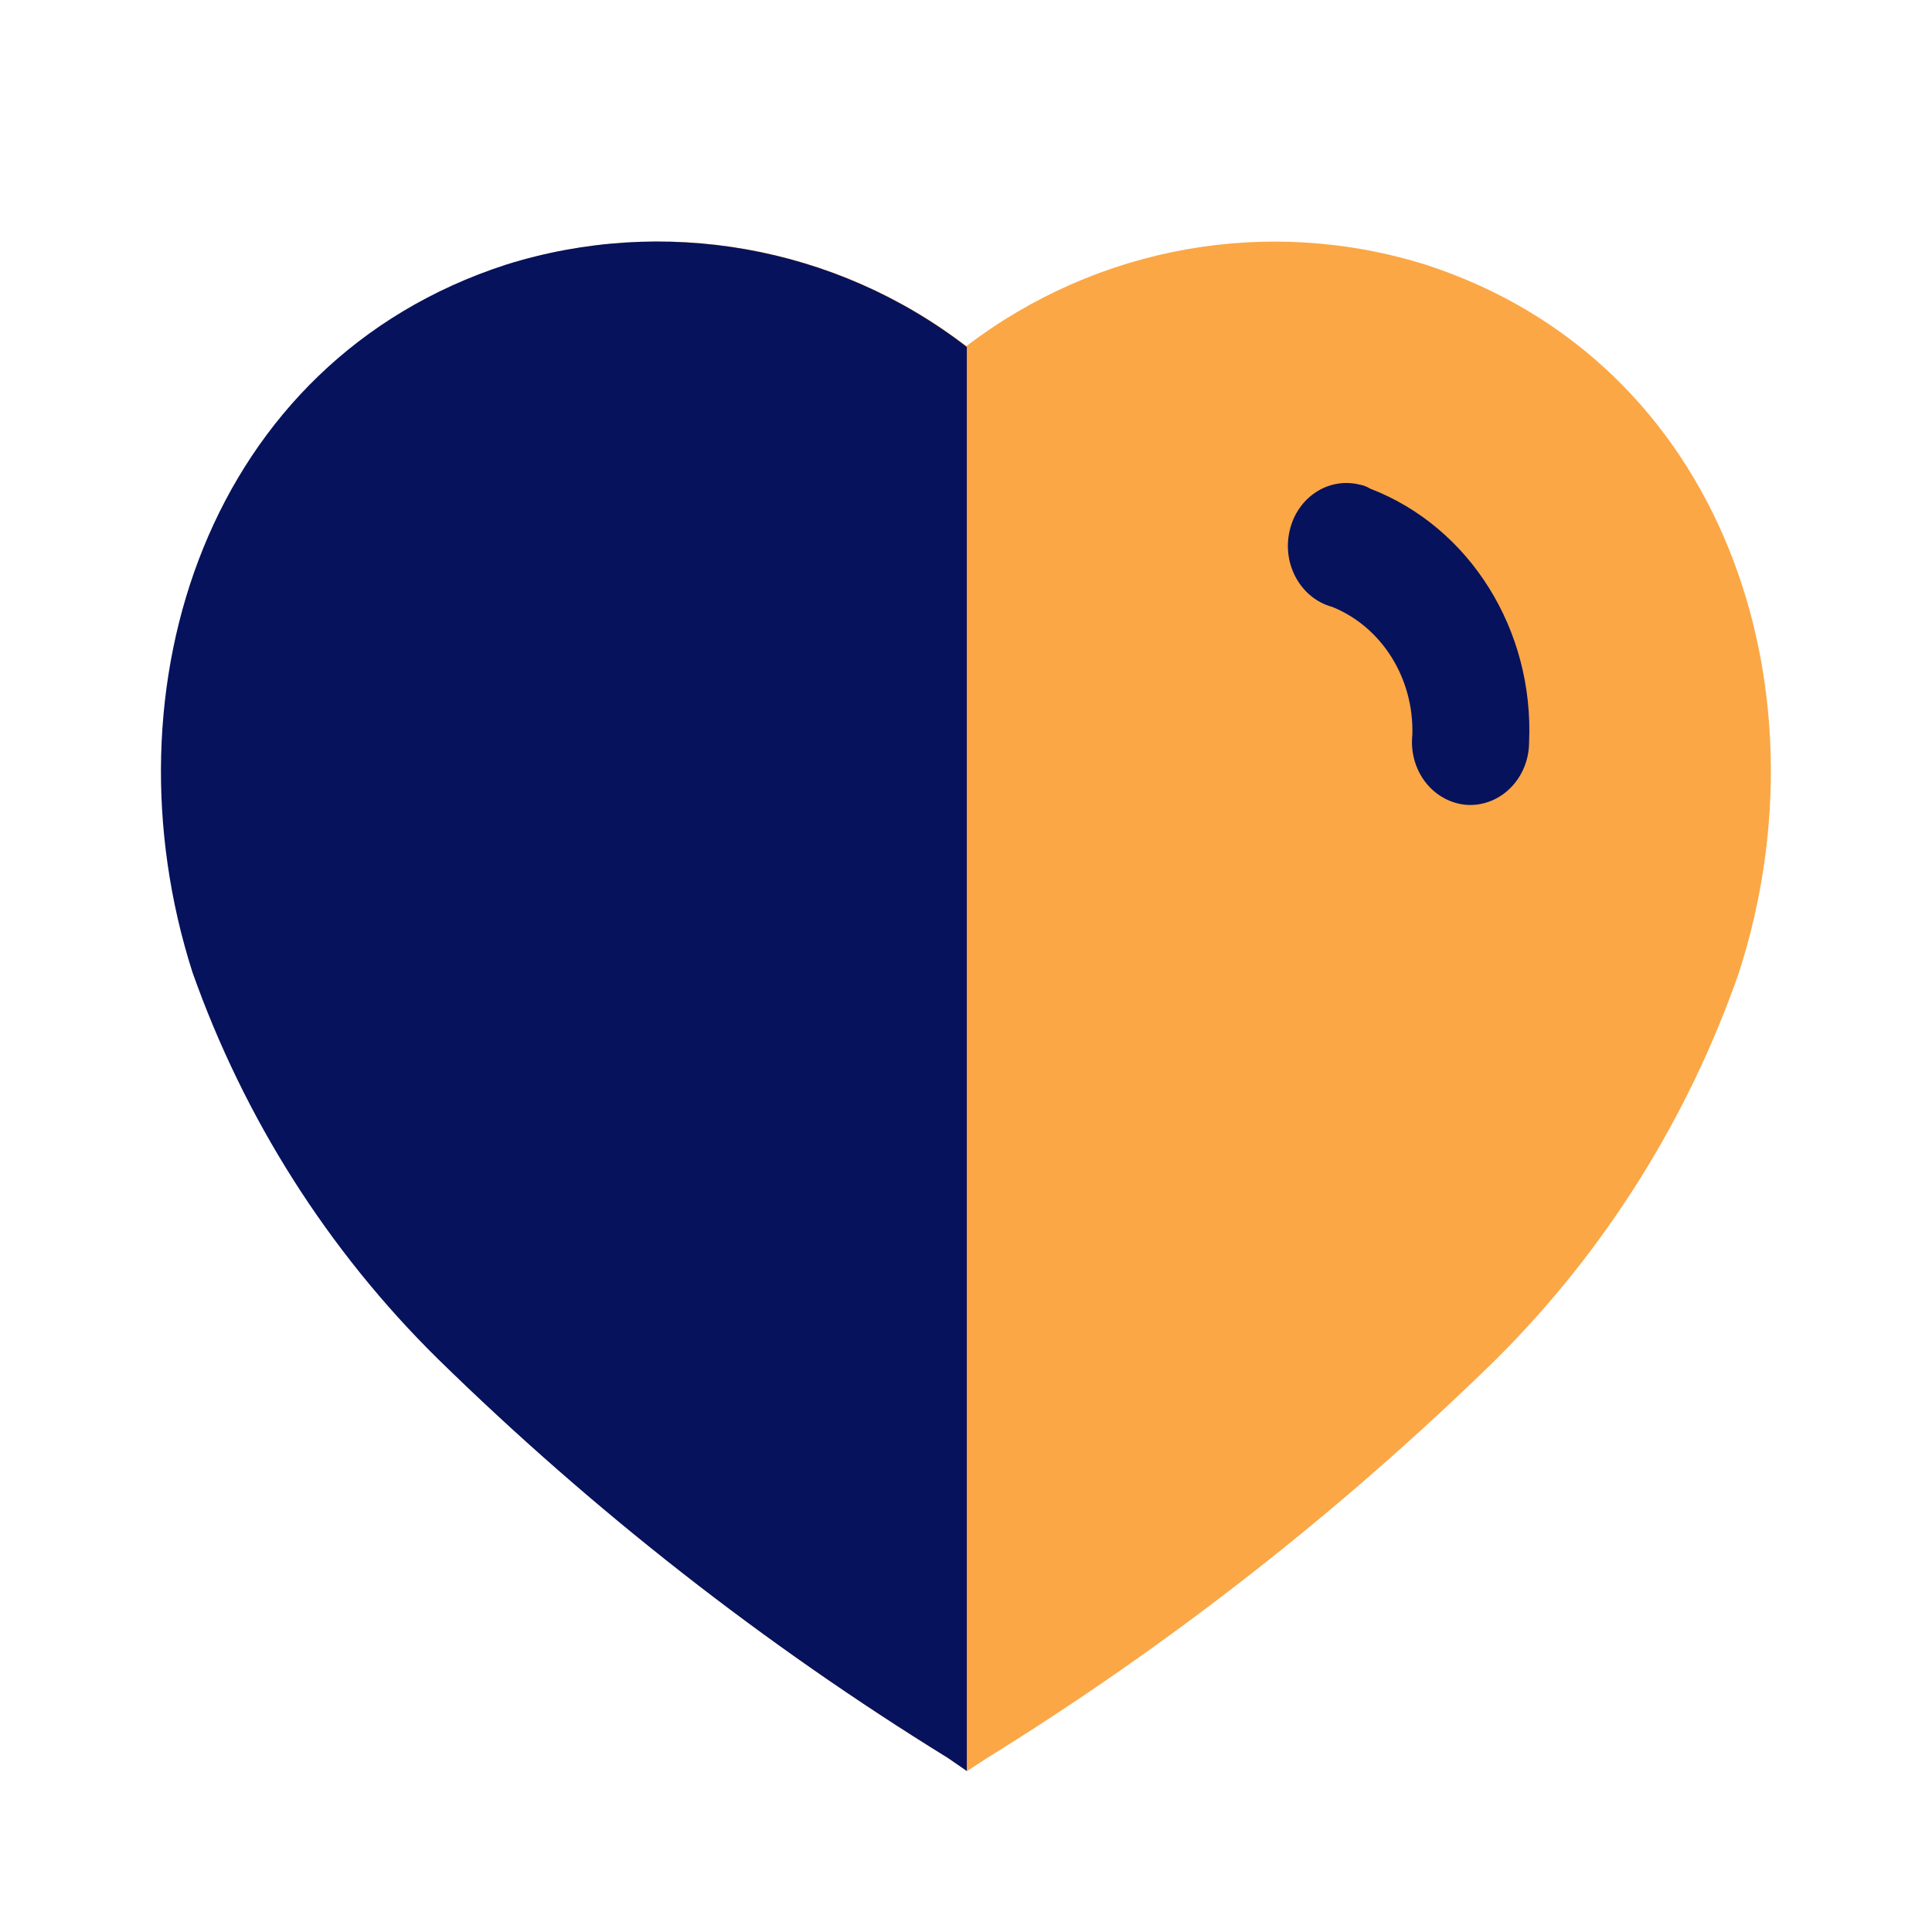 <svg width="40" height="40" viewBox="0 0 40 40" fill="none" xmlns="http://www.w3.org/2000/svg">
<path d="M19.624 36.396C15.819 34.045 12.282 31.274 9.077 28.133C6.815 25.89 5.087 23.151 4.026 20.125C2.13 14.225 4.337 7.482 10.499 5.481C13.752 4.459 17.289 5.086 20.009 7.166C22.73 5.089 26.267 4.462 29.519 5.481C35.681 7.482 37.903 14.225 36.007 20.125C34.955 23.148 33.237 25.887 30.986 28.133C27.778 31.271 24.241 34.042 20.439 36.396L20.024 36.667L19.624 36.396Z" fill="#FBA746"/>
<path d="M20.017 36.667L19.625 36.396C15.816 34.046 12.274 31.274 9.064 28.133C6.791 25.893 5.053 23.154 3.983 20.125C2.102 14.226 4.309 7.483 10.471 5.481C13.723 4.459 17.308 5.087 20.017 7.184V36.667Z" fill="#07125C"/>
<path d="M30.381 16.665C30.047 16.644 29.735 16.477 29.519 16.203C29.303 15.929 29.203 15.572 29.241 15.217C29.277 14.046 28.611 12.981 27.584 12.566C26.932 12.389 26.538 11.683 26.701 10.988C26.855 10.303 27.496 9.877 28.14 10.031C28.222 10.045 28.3 10.075 28.371 10.118C30.431 10.911 31.764 13.044 31.658 15.376C31.655 15.73 31.517 16.067 31.276 16.31C31.036 16.553 30.713 16.681 30.381 16.665Z" fill="#07125C"/>
</svg>
